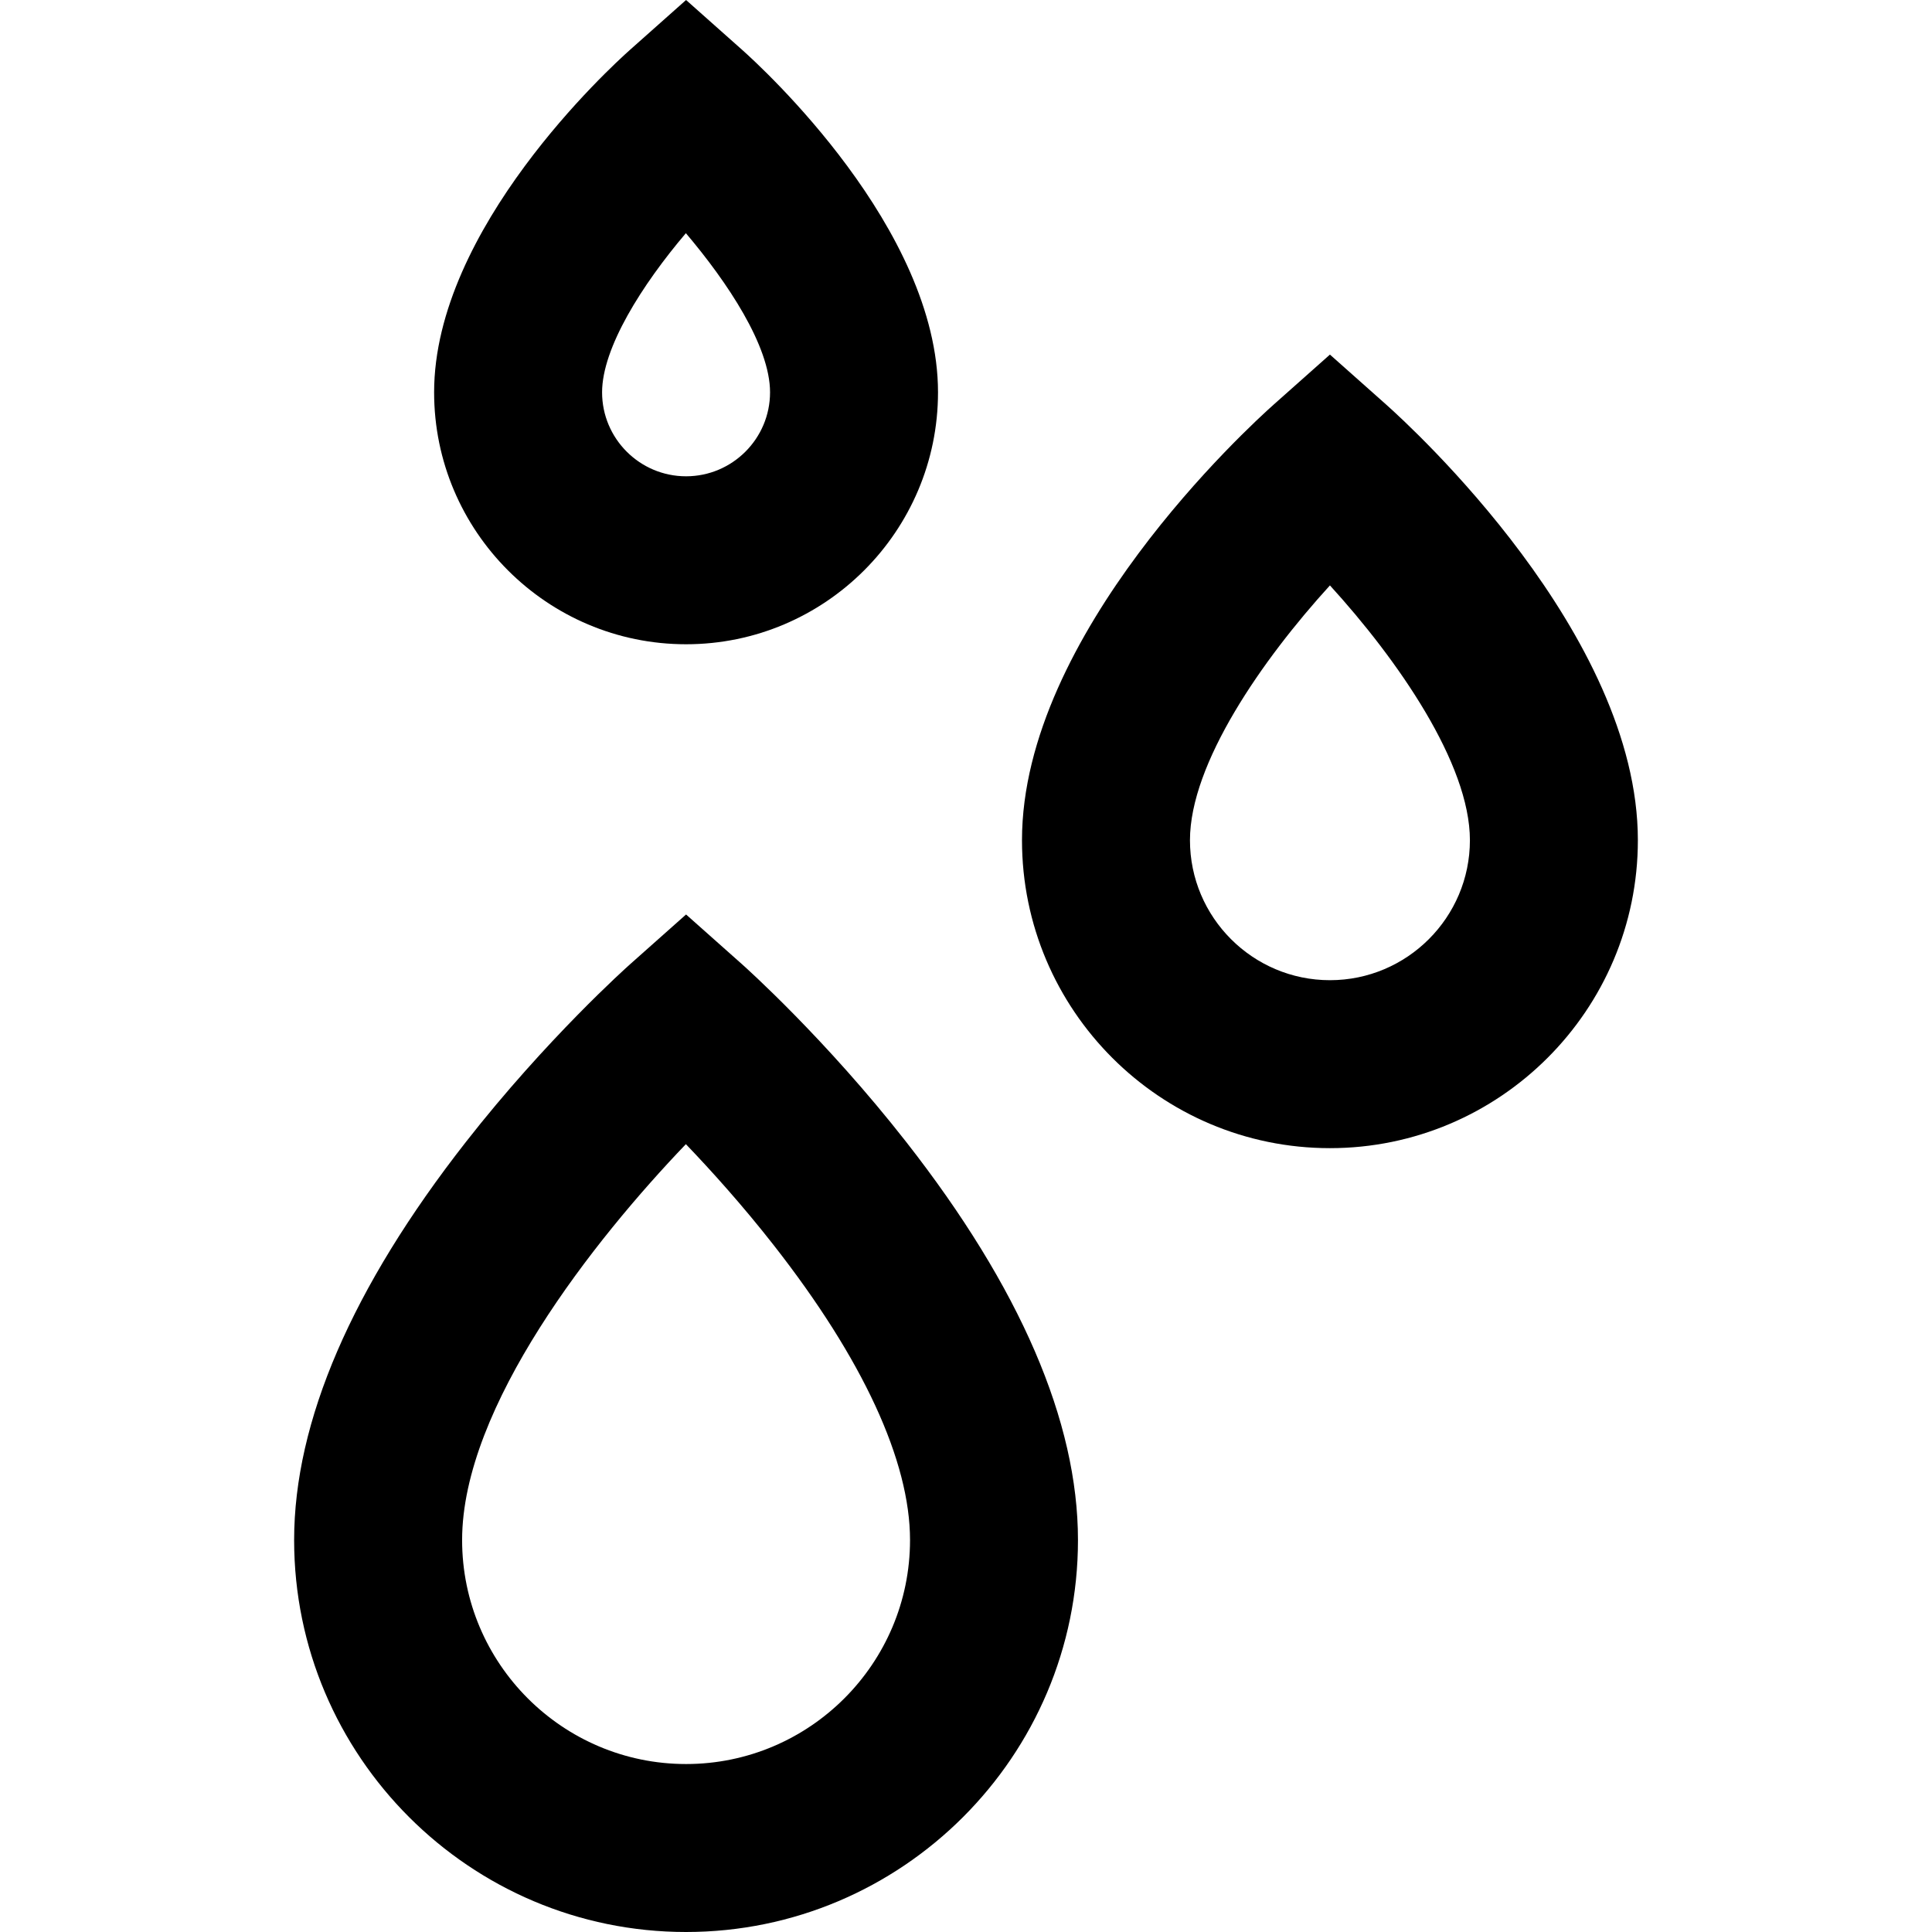 <svg xmlns="http://www.w3.org/2000/svg" xmlns:xlink="http://www.w3.org/1999/xlink" fill="#000000" height="800px" width="800px" id="Layer_1" viewBox="0 0 512 512" xml:space="preserve"><g>	<g>		<path d="M240.141,302.612c-21.391-27.337-42.646-46.326-43.541-47.121l-14.787-13.143l-14.787,13.143   c-0.895,0.794-22.15,19.784-43.544,47.121c-30.212,38.607-45.534,74.109-45.534,105.525c0,57.27,46.593,103.863,103.863,103.863   s103.863-46.593,103.863-103.863C285.674,376.721,270.355,341.218,240.141,302.612z M181.814,467.487   c-32.726,0-59.35-26.625-59.35-59.35c0-35.334,35.006-79.57,59.3-104.923c6.721,7.012,15.023,16.22,23.328,26.831   c23.599,30.154,36.075,57.16,36.075,78.092C241.165,440.863,214.539,467.487,181.814,467.487z"></path>	</g></g><g>	<g>		<path d="M367.232,107.114l-14.787-13.143l-14.787,13.143c-6.839,6.079-66.82,60.972-66.82,115.552   c0,44.998,36.609,81.607,81.607,81.607s81.607-36.609,81.607-81.607C434.054,168.086,374.073,113.193,367.232,107.114z    M352.447,259.761c-20.454,0-37.094-16.64-37.094-37.094c0-20.313,19.146-47.842,37.093-67.527   c17.955,19.691,37.096,47.215,37.096,67.527C389.541,243.122,372.9,259.761,352.447,259.761z"></path>	</g></g><g>	<g>		<path d="M196.601,13.143L181.814,0l-14.787,13.143c-5.321,4.73-51.982,47.458-51.982,90.823c0,36.818,29.951,66.769,66.769,66.769   c36.817,0,66.769-29.953,66.769-66.769C248.583,60.601,201.922,17.873,196.601,13.143z M181.814,126.222   c-12.272,0-22.256-9.984-22.256-22.256c0-11.772,10.585-28.484,22.204-42.173c10.983,12.961,22.308,29.88,22.308,42.173   C204.071,116.239,194.086,126.222,181.814,126.222z"></path>	</g></g></svg>
